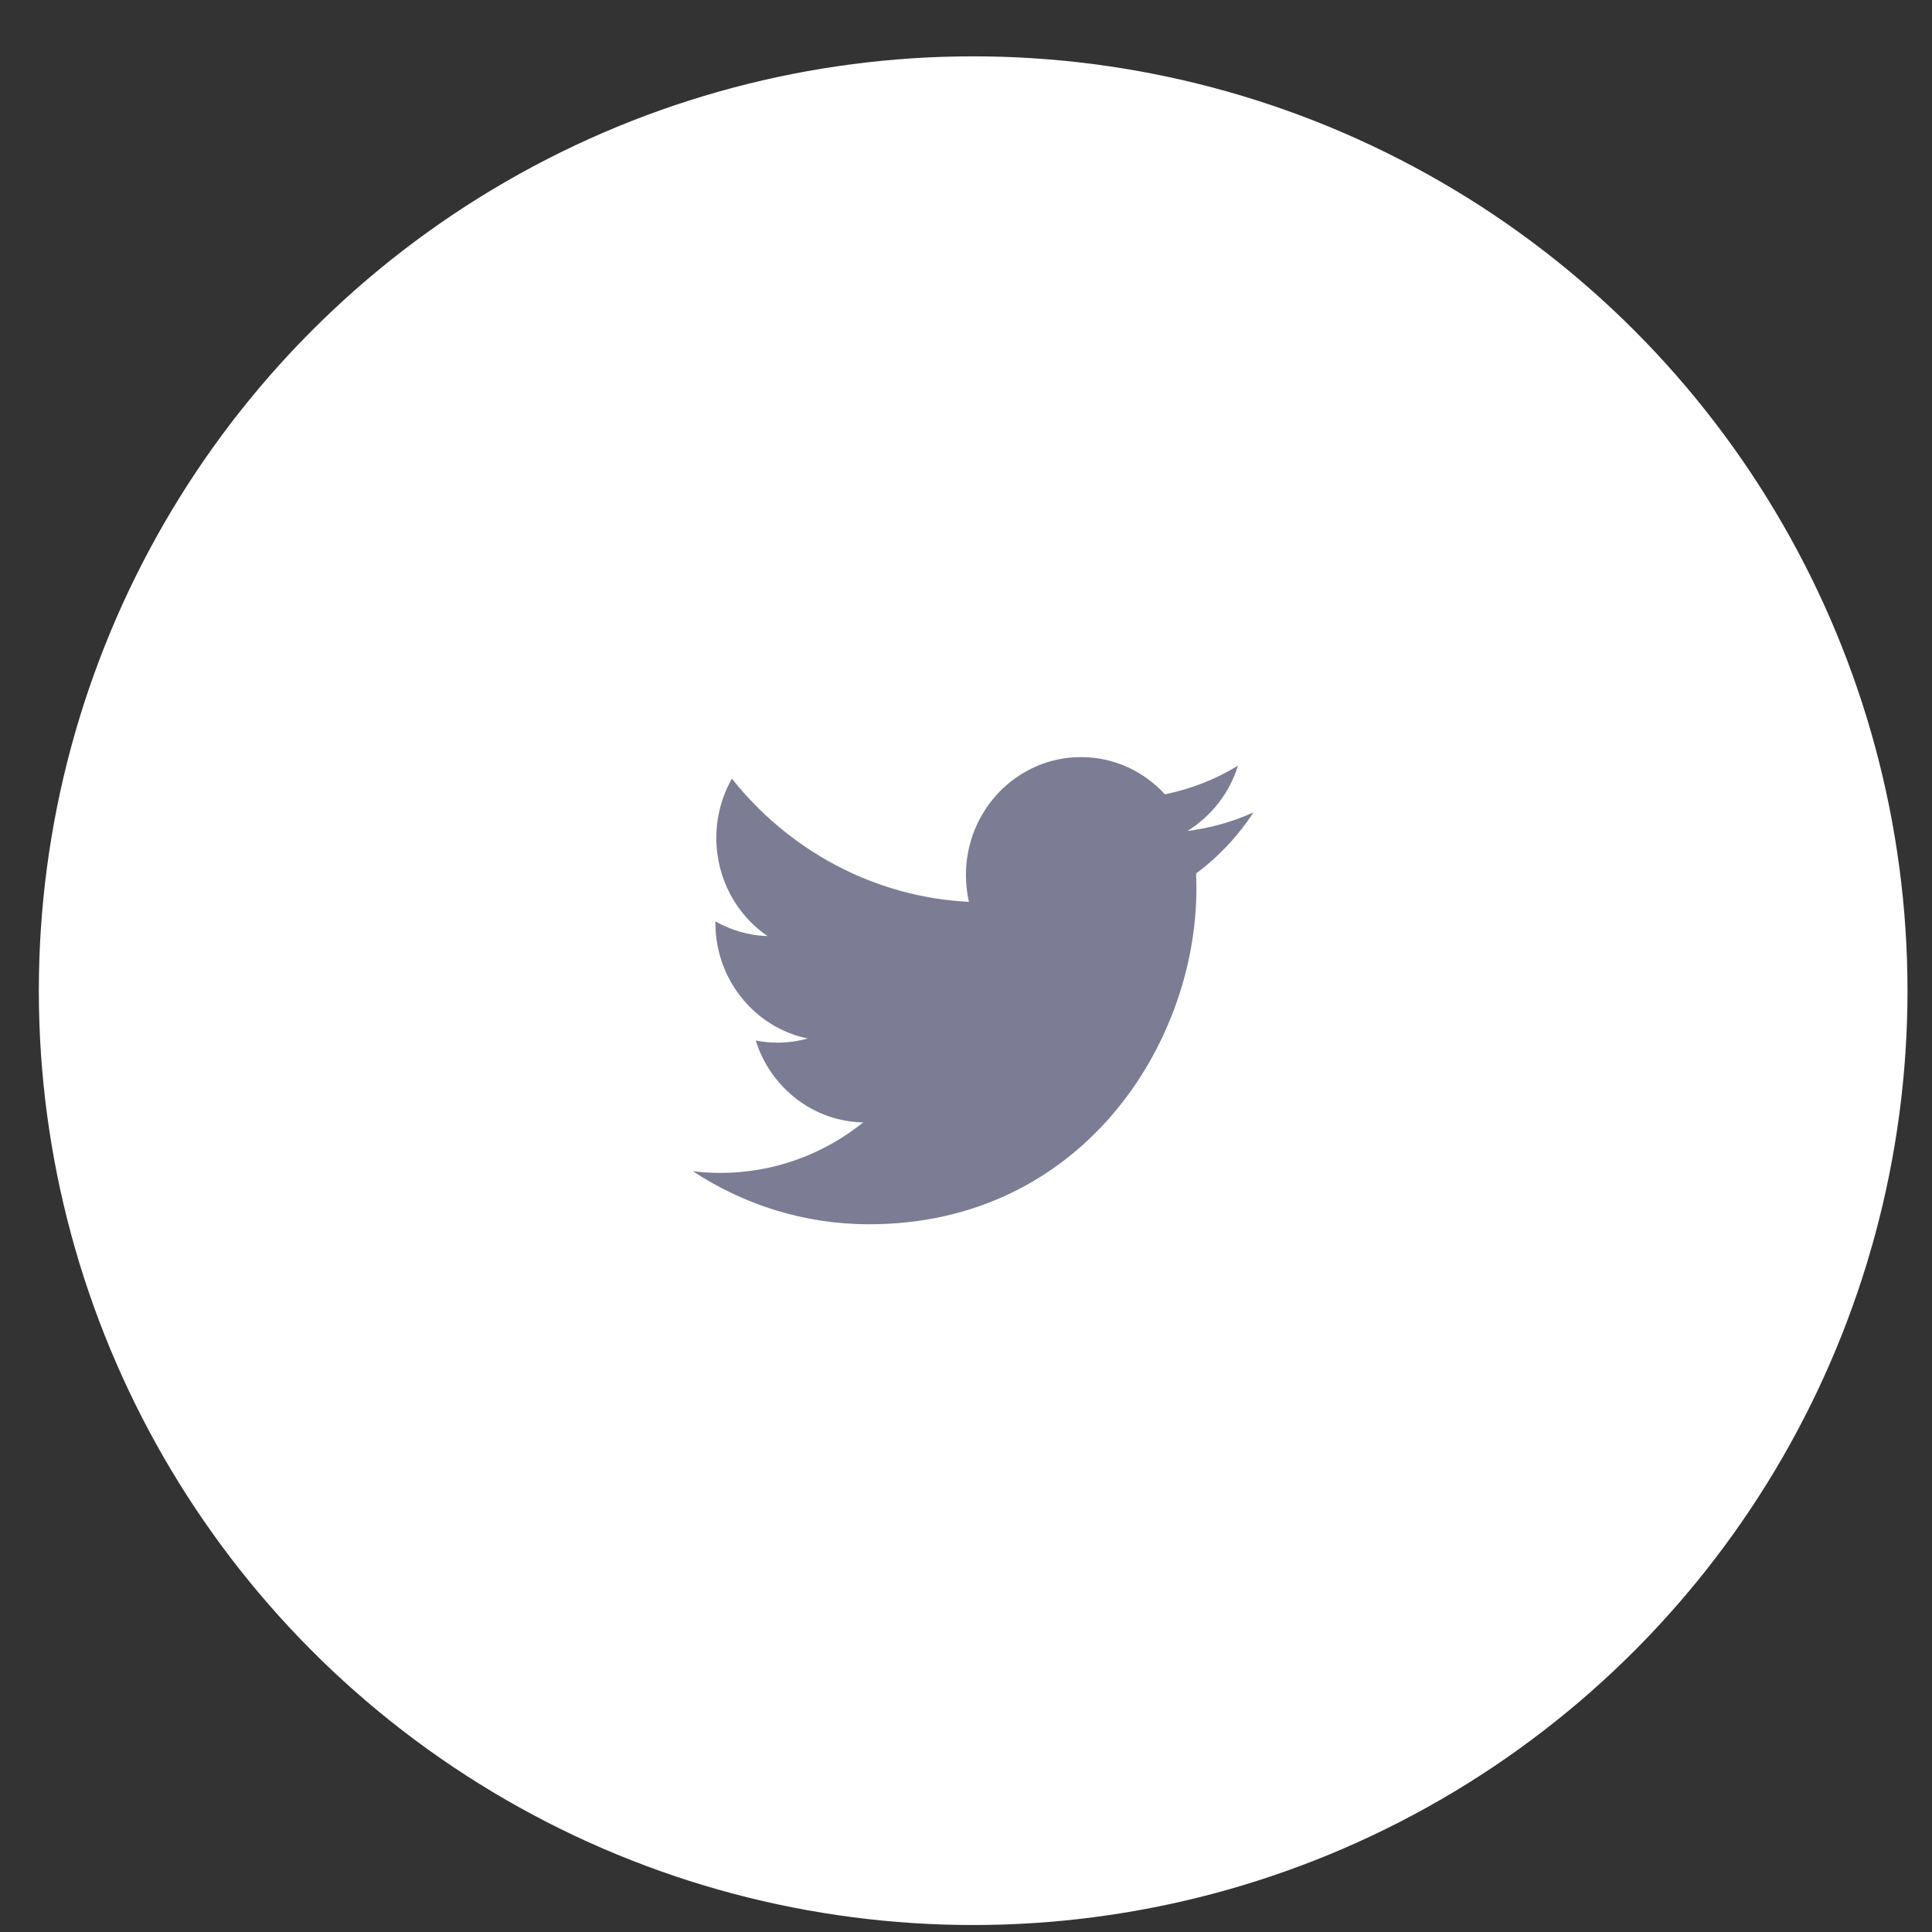 <svg width="31" height="31" viewBox="0 0 31 31" fill="none" xmlns="http://www.w3.org/2000/svg">
<rect x="0" y="0" width="31" height="31" fill="#333333" stroke="none"/>
<circle cx="14.992" cy="14.992" r="14.992" transform="matrix(1 0 0 -1 0.623 30.888)" fill="white"/>
<path fill-rule="evenodd" clip-rule="evenodd" d="M20.113 13.035C19.782 13.185 19.426 13.287 19.053 13.333C19.434 13.098 19.727 12.728 19.864 12.286C19.508 12.503 19.113 12.66 18.692 12.745C18.355 12.377 17.876 12.148 17.345 12.148C16.326 12.148 15.499 12.995 15.499 14.04C15.499 14.189 15.516 14.333 15.547 14.471C14.014 14.393 12.654 13.639 11.744 12.494C11.585 12.773 11.494 13.098 11.494 13.445C11.494 14.102 11.82 14.681 12.315 15.02C12.012 15.011 11.728 14.925 11.479 14.784C11.479 14.792 11.479 14.8 11.479 14.808C11.479 15.724 12.115 16.489 12.96 16.663C12.805 16.706 12.642 16.73 12.473 16.73C12.355 16.73 12.239 16.718 12.126 16.695C12.361 17.447 13.043 17.994 13.85 18.01C13.219 18.517 12.423 18.82 11.558 18.82C11.409 18.82 11.262 18.811 11.118 18.793C11.934 19.33 12.904 19.644 13.947 19.644C17.341 19.644 19.197 16.76 19.197 14.259C19.197 14.177 19.195 14.096 19.192 14.015C19.552 13.748 19.866 13.414 20.113 13.035V13.035Z" fill="#7C7D94"/>
</svg>
